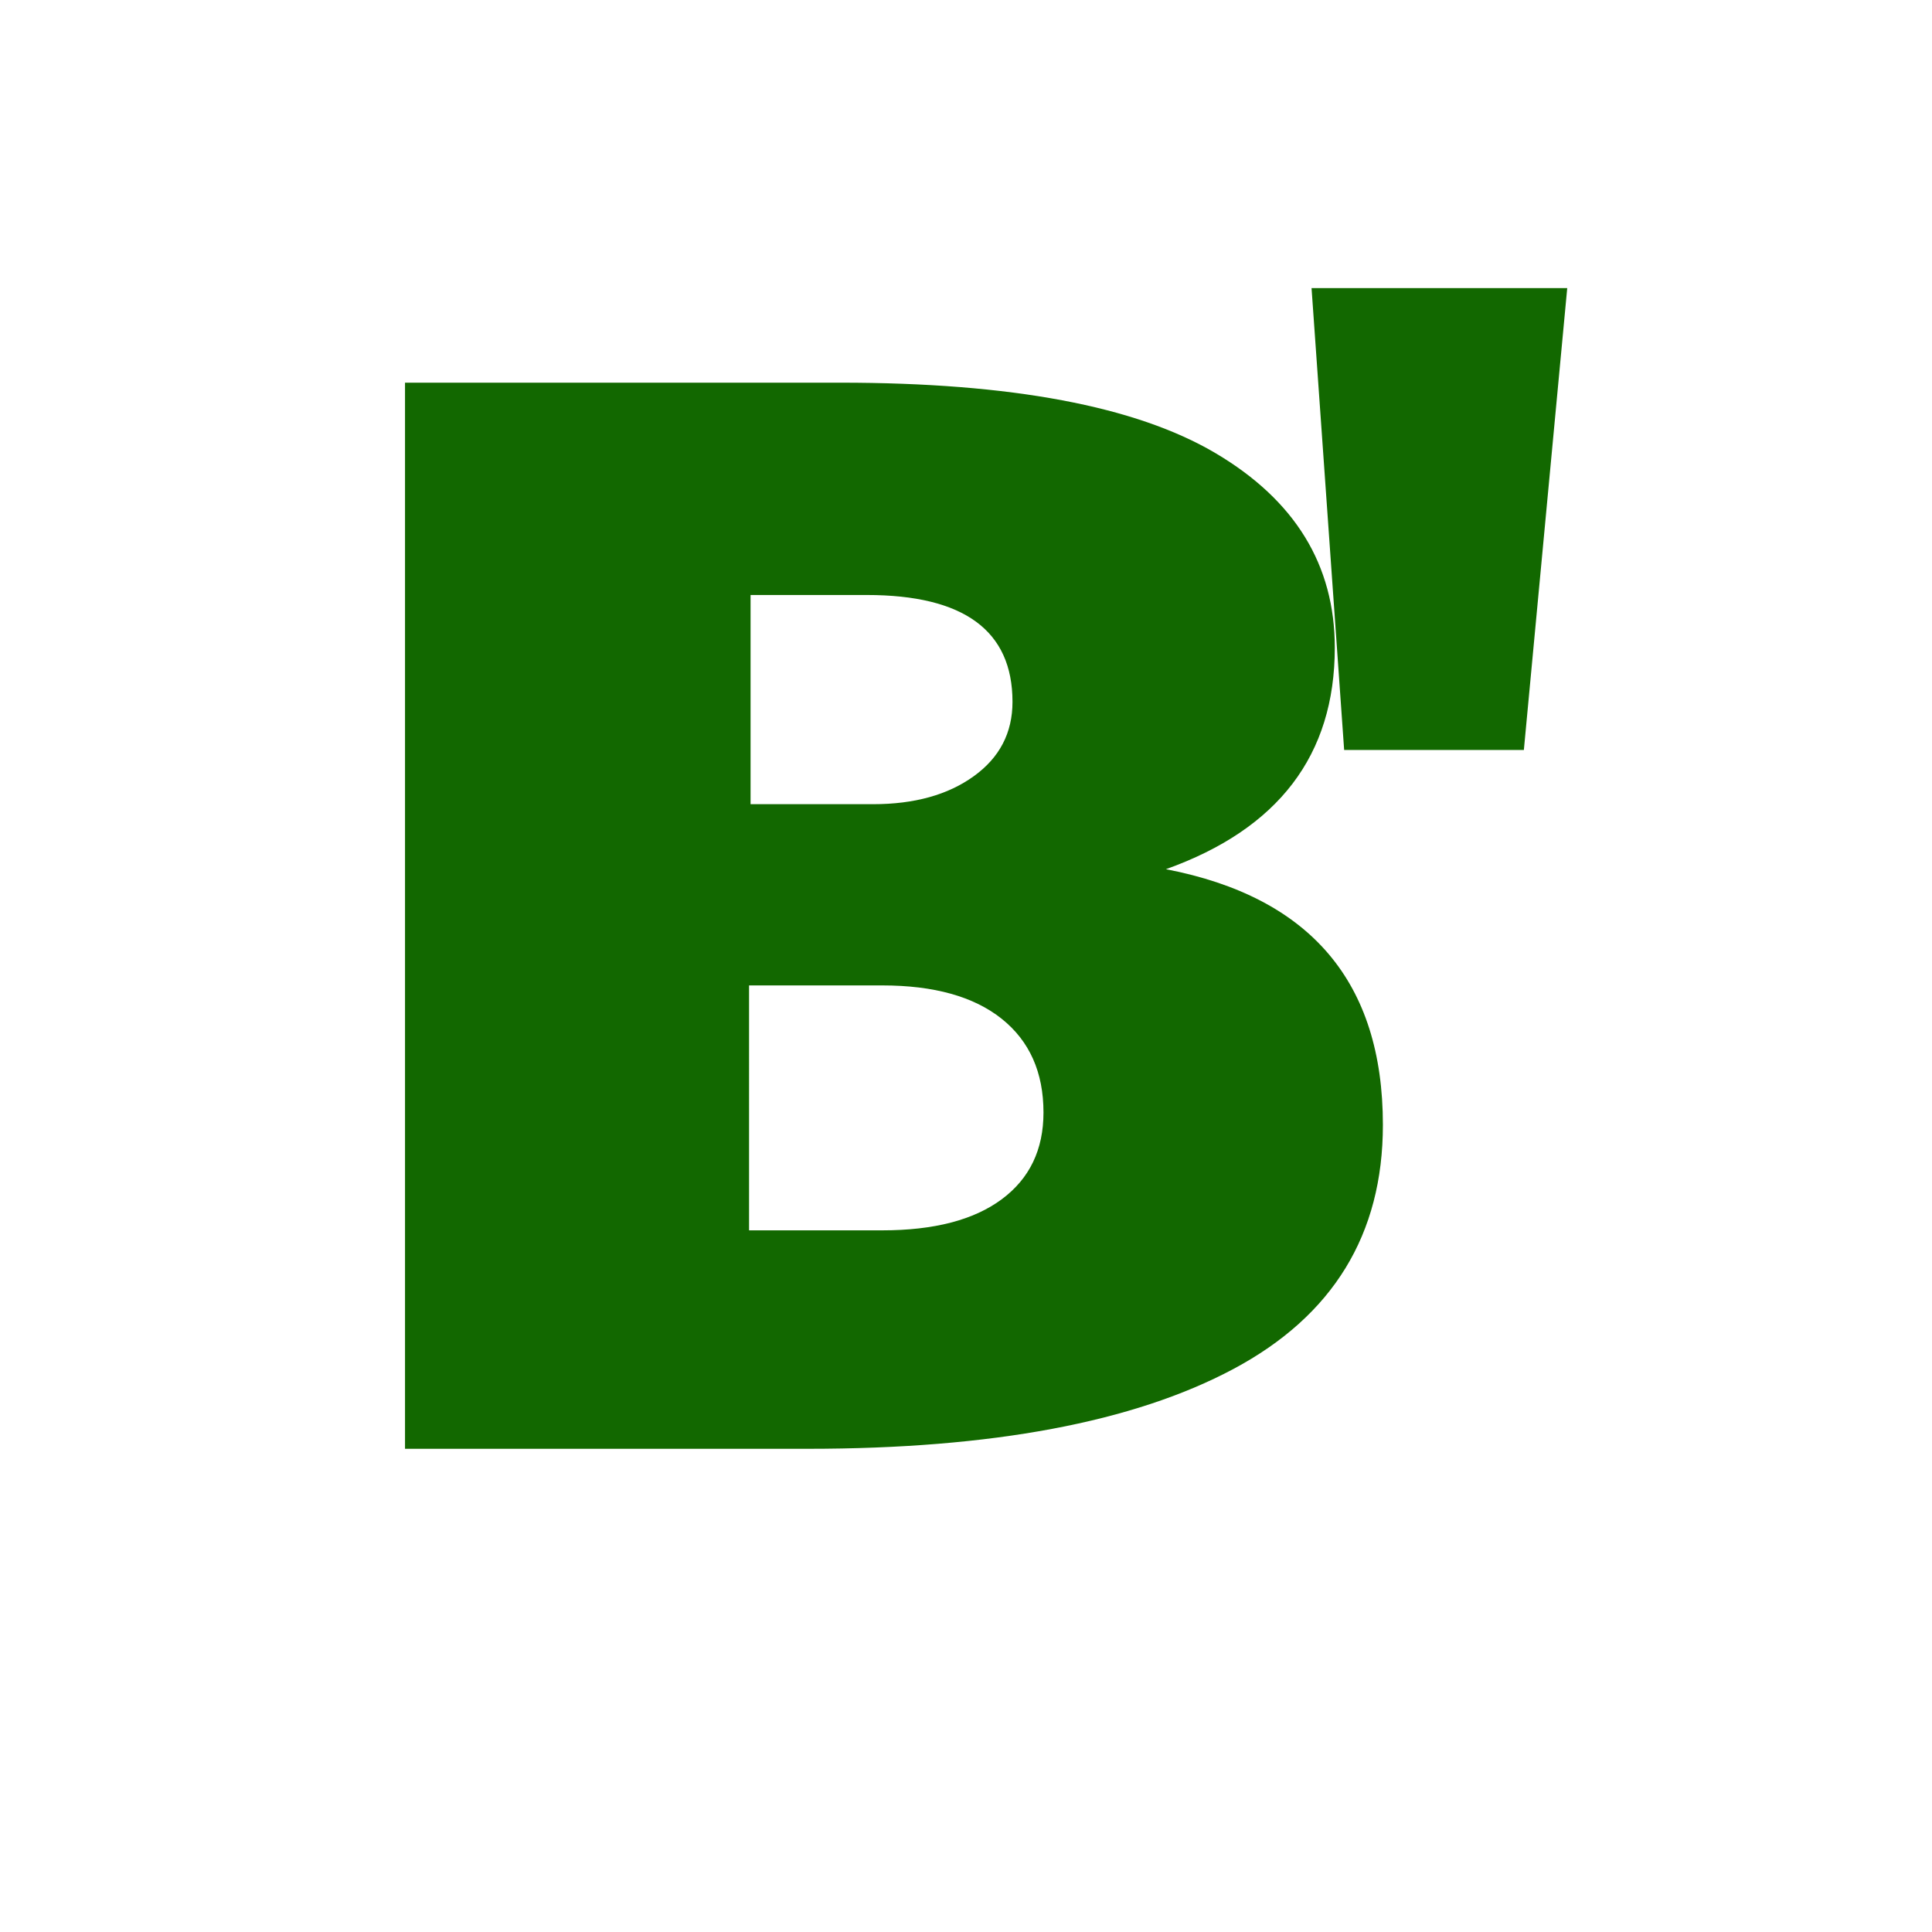 <svg xmlns="http://www.w3.org/2000/svg" xml:space="preserve" width="192" height="192" data-version="2">
    <path fill="#126800" d="M80.29 143.98H40.25V38.03h43.28q25.41 0 37.26 7 11.86 7.01 11.86 19.33 0 16.02-16.78 22.02 21.56 4.16 21.56 25.41 0 16.33-14.86 24.26-14.87 7.93-42.28 7.93m-5.7-84.85v20.79h12.17q6.16 0 10.01-2.78 3.85-2.77 3.85-7.39 0-10.62-14.48-10.62zm-.15 63.14h13.24q7.7 0 11.86-3.08 4.16-3.08 4.16-8.63 0-6-4.16-9.32-4.16-3.31-11.86-3.31H74.44z" paint-order="stroke"/>
    <path fill="#126800" d="M151.44 74.53h-17.86l-3.24-45.9h25.41z" paint-order="stroke"/>
</svg>
